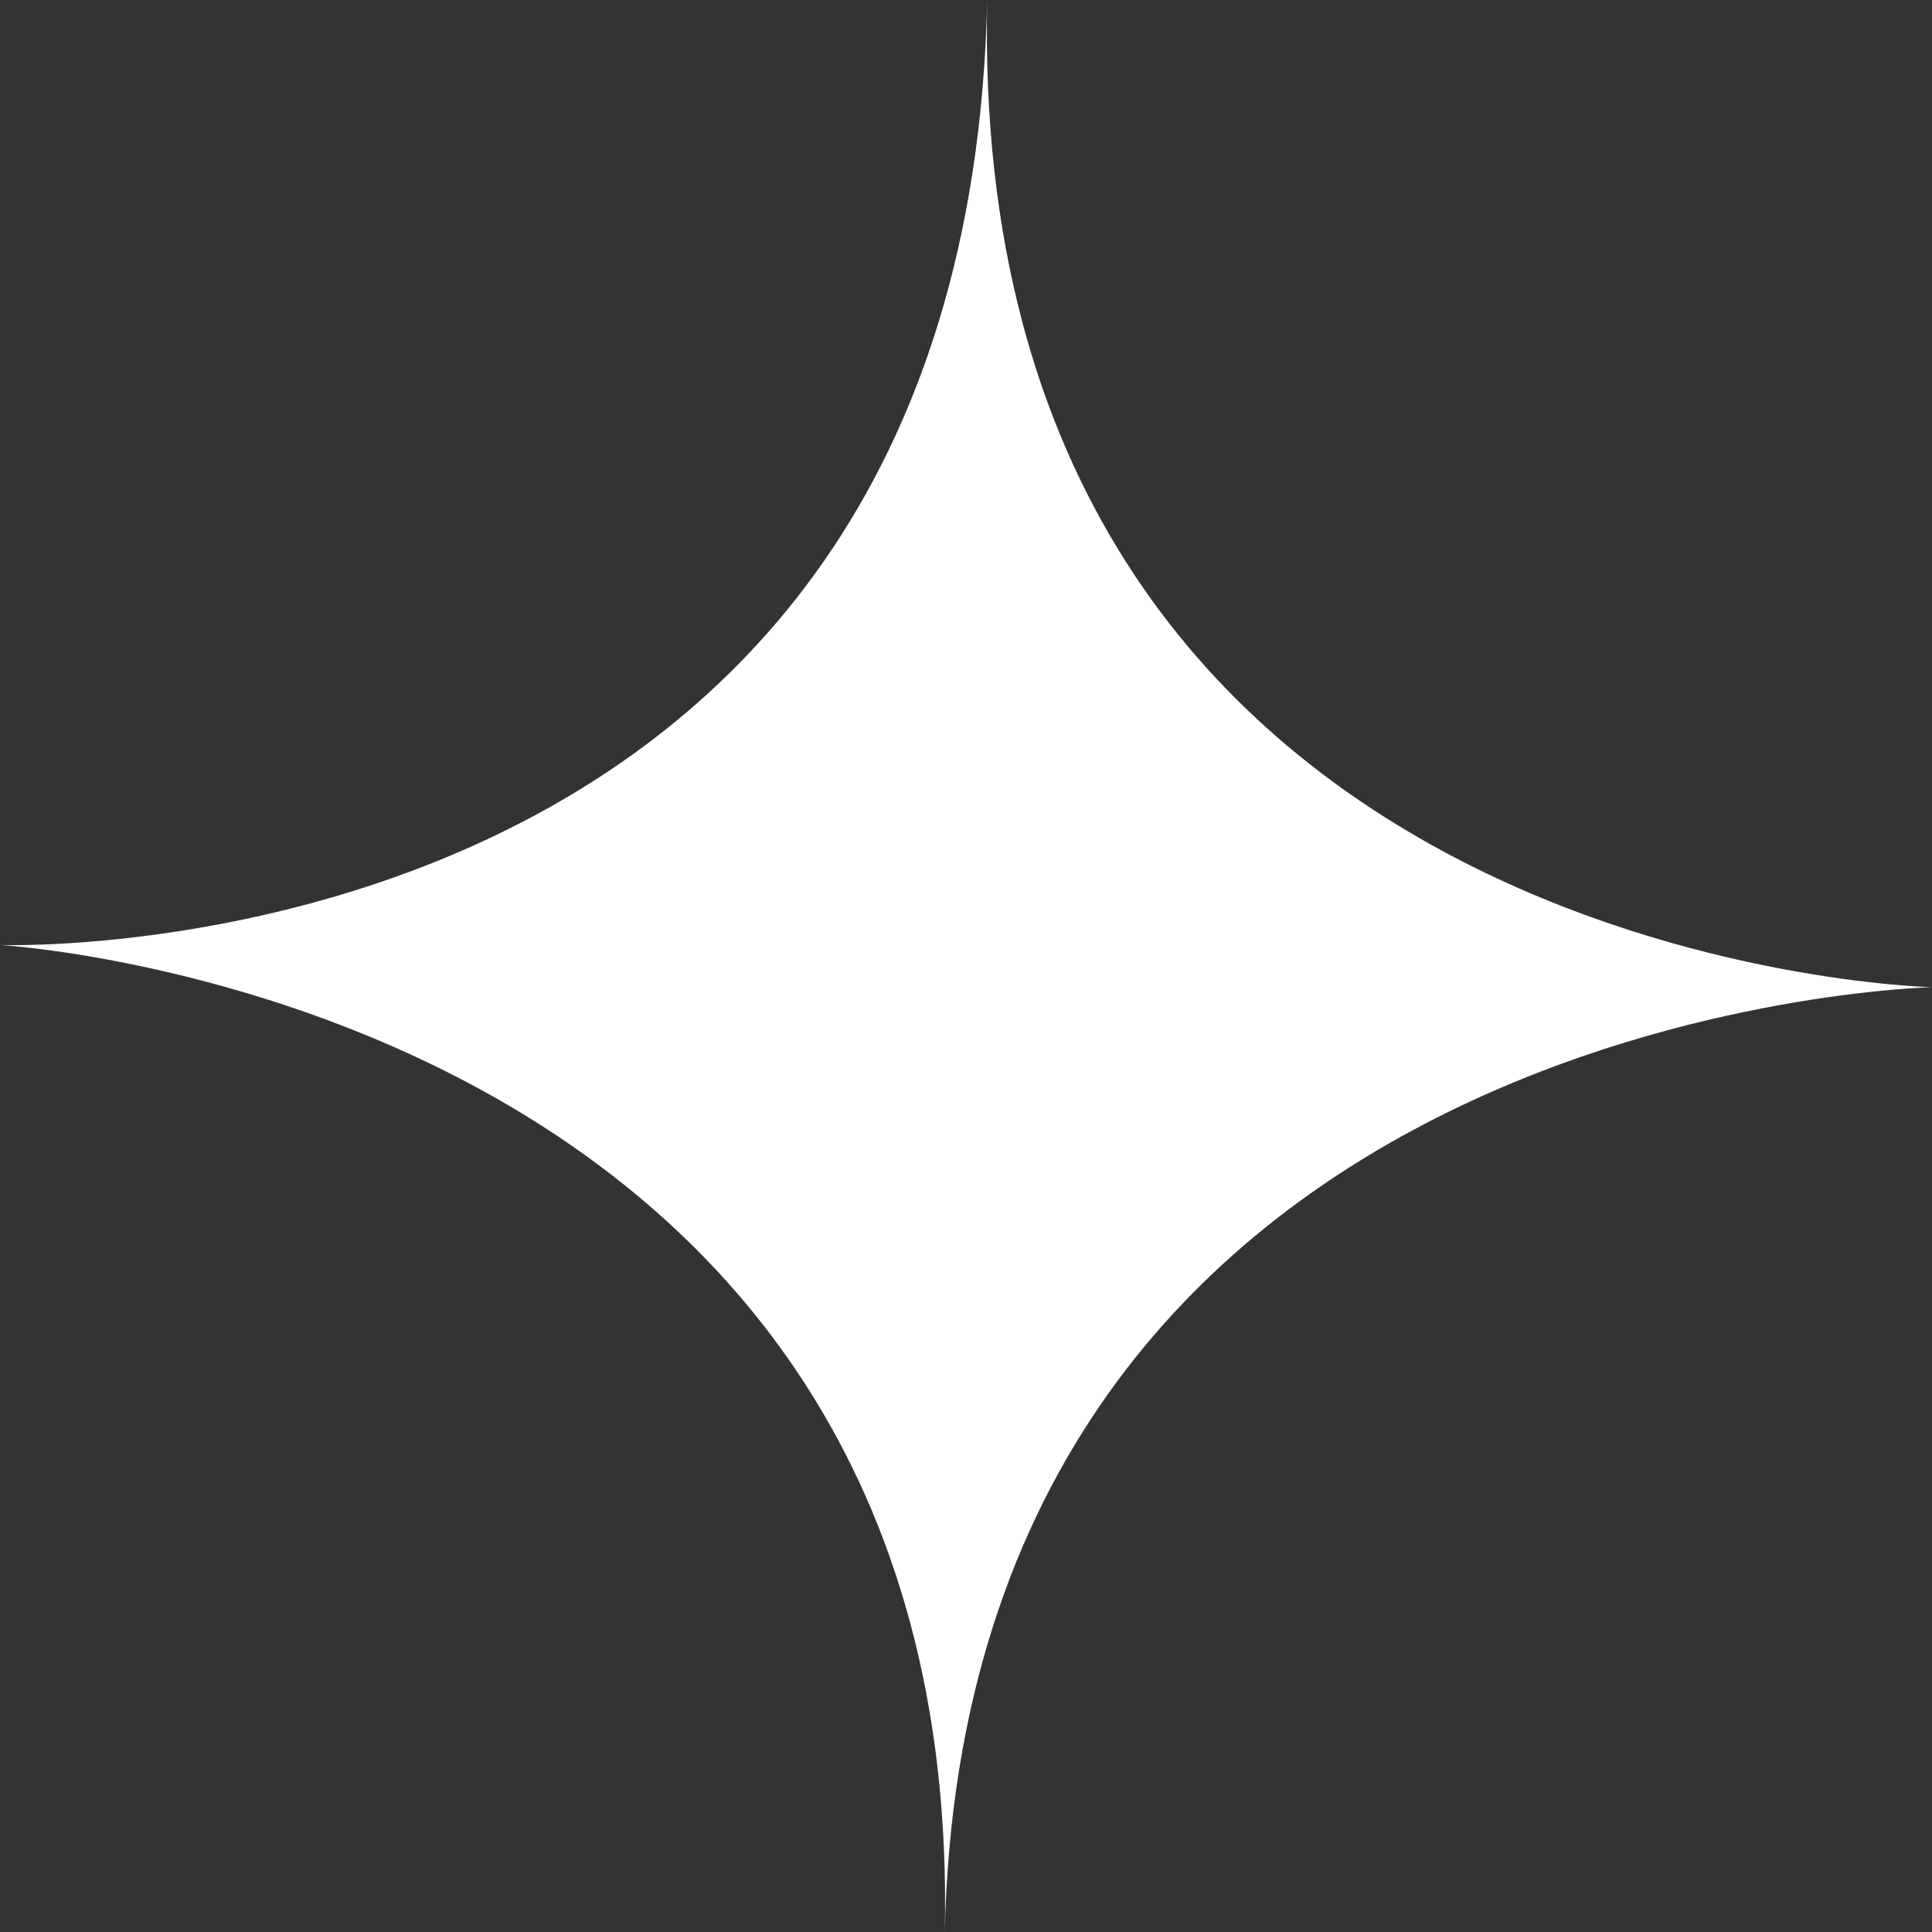 <?xml version="1.0" encoding="UTF-8"?> <svg xmlns="http://www.w3.org/2000/svg" width="92" height="92" viewBox="0 0 92 92" fill="none"><rect x="0" y="0" width="92" height="92" fill="#333333" stroke="none"/><g clip-path="url(#clip0_8_135)"><path d="M92 47.01C92 47.01 45.954 47.992 44.99 92.009C45.963 47.652 0 45 0 45C0 45 45.991 46.67 47.01 0C46 46.009 92.009 47.01 92.009 47.01" fill="white"></path></g><defs><clipPath id="clip0_8_135"><rect width="92" height="92" fill="white"></rect></clipPath></defs></svg> 